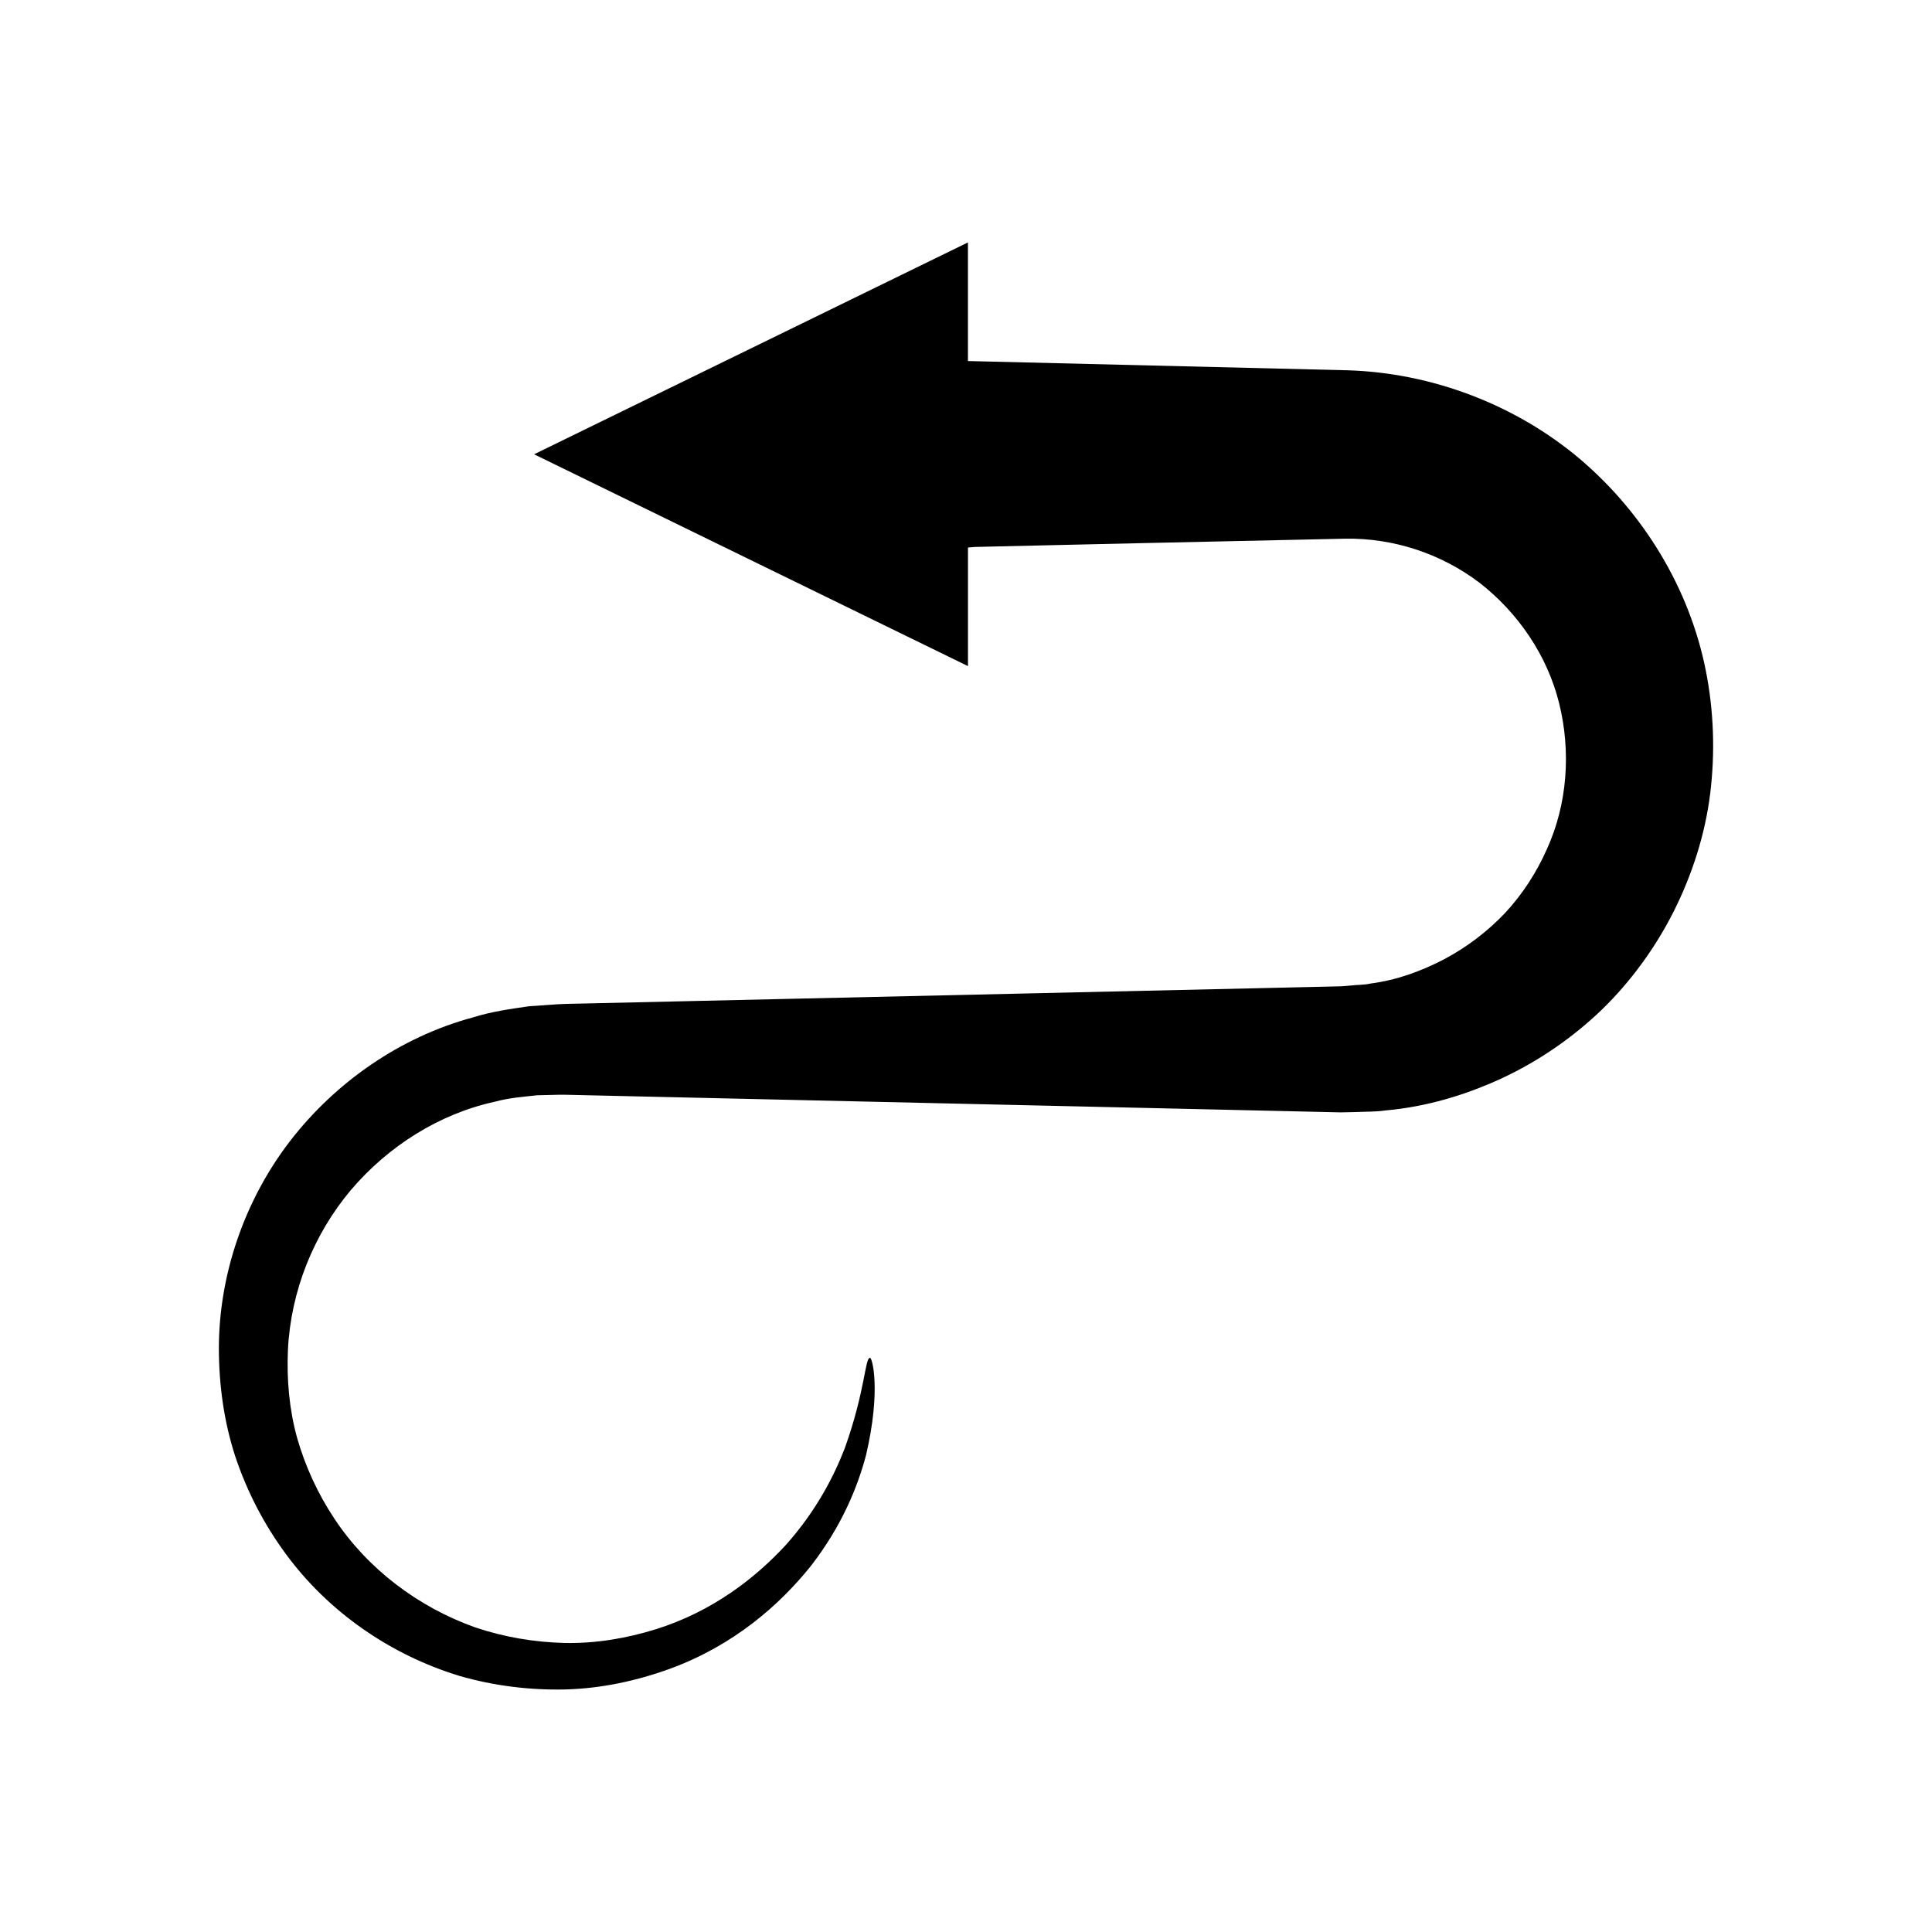 <?xml version="1.0" encoding="UTF-8"?>
<!-- Uploaded to: ICON Repo, www.svgrepo.com, Generator: ICON Repo Mixer Tools -->
<svg fill="#000000" width="800px" height="800px" version="1.1" viewBox="144 144 512 512" xmlns="http://www.w3.org/2000/svg">
 <path d="m562.7 265.64c-16.996-14.355-39.16-22.848-61.648-23.512l-100.54-2.449v-31.434l-114.97 56.145 114.98 56.137v-31.43l1.855-0.148 6.18-0.148 13.172-0.301 26.344-0.598 52.398-1.145c12.66-0.211 25.297 3.859 35.602 11.668 10.16 7.898 17.945 19.18 21.102 31.91 3.172 12.719 2.269 26.75-3.324 38.895-2.719 6.098-6.434 11.832-11.062 16.793-4.676 4.91-10.164 9.07-16.195 12.25-6.035 3.133-12.578 5.508-19.434 6.383-1.688 0.387-3.441 0.309-5.16 0.516-0.902 0.062-1.645 0.168-2.68 0.211l-3.293 0.074-13.172 0.301-158.07 3.59-26.344 0.598c-2.258 0.07-4.254 0.051-6.723 0.199l-7.519 0.52c-4.965 0.723-9.961 1.418-14.758 2.926-19.422 5.227-36.582 17.238-48.633 32.875-12.035 15.688-18.773 35.301-18.805 54.816 0.012 9.734 1.336 19.488 4.363 28.734 3.074 9.215 7.574 17.895 13.277 25.656 11.387 15.582 27.977 26.949 46.168 32.473 9.152 2.641 18.652 3.793 28.078 3.574 9.441-0.262 18.773-2.258 27.574-5.453 16.996-6.211 29.18-16.973 37.43-27.277 8.172-10.539 12.402-20.957 14.617-29.375 4.008-17.113 1.664-25.855 1.055-25.766-1.363-0.078-1.203 8.625-6.699 23.965-2.926 7.555-7.629 16.672-15.617 25.625-8.07 8.738-19.383 17.609-34.434 22.324-7.801 2.422-15.926 3.793-24.074 3.641-8.133-0.195-16.176-1.555-23.809-4.129-15.152-5.394-28.547-15.543-37.312-28.805-4.391-6.602-7.719-13.848-9.879-21.402-2.106-7.582-2.773-15.48-2.441-23.273 0.742-15.613 6.801-30.676 16.684-42.422 9.934-11.684 23.477-20.223 38.227-23.426 3.637-1 7.418-1.281 11.141-1.691l5.637-0.133c1.918-0.043 4.312 0.074 6.449 0.102l26.344 0.598 158.07 3.59 13.172 0.301 3.293 0.074 3.898-0.082c2.652-0.141 5.328-0.031 7.965-0.434 10.645-0.926 21.094-4.019 30.82-8.516 9.73-4.543 18.715-10.707 26.5-18.184 7.738-7.527 14.191-16.402 19.086-26.105 4.856-9.707 8.273-20.266 9.629-31.125 1.336-10.836 0.98-21.875-1.168-32.688-4.309-21.68-16.414-41.613-33.344-56.012z"/>
</svg>